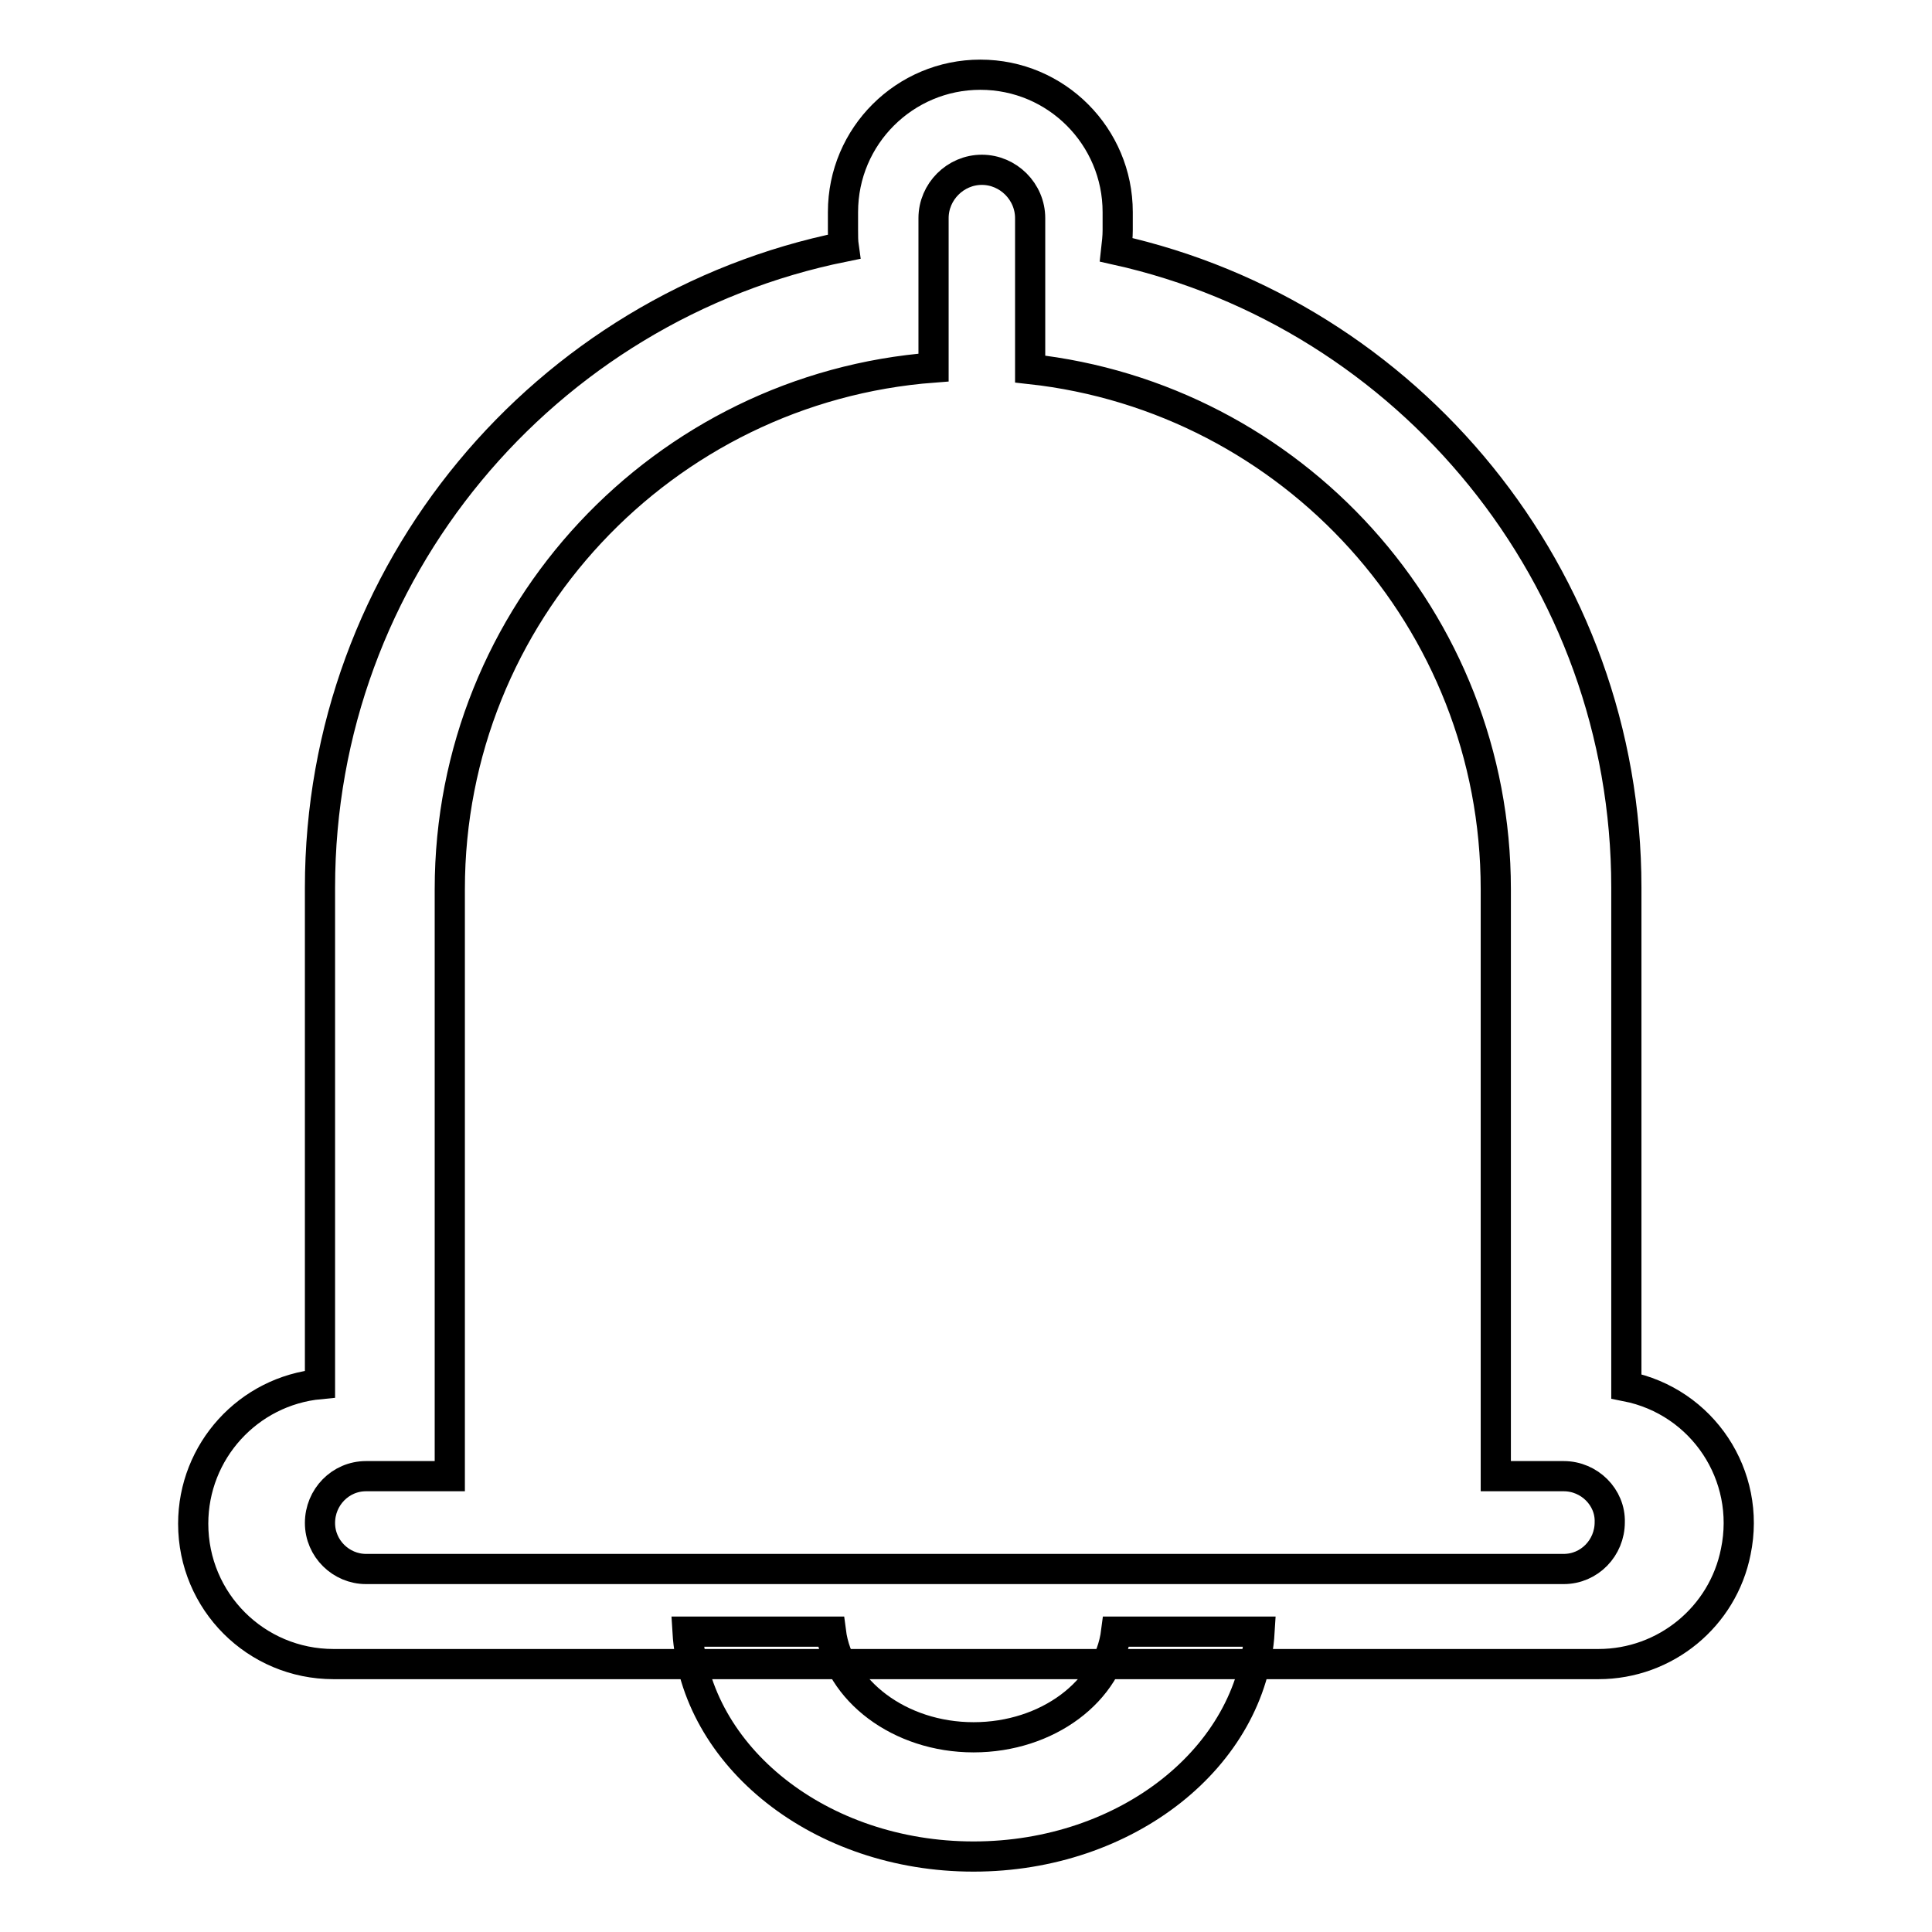 <?xml version="1.0" encoding="utf-8"?>
<!-- Svg Vector Icons : http://www.onlinewebfonts.com/icon -->
<!DOCTYPE svg PUBLIC "-//W3C//DTD SVG 1.1//EN" "http://www.w3.org/Graphics/SVG/1.1/DTD/svg11.dtd">
<svg version="1.1" xmlns="http://www.w3.org/2000/svg" xmlns:xlink="http://www.w3.org/1999/xlink" x="0px" y="0px" viewBox="0 0 256 256" enable-background="new 0 0 256 256" xml:space="preserve">
<g> <path stroke-width="4" fill-opacity="0" stroke="#000000"  d="M211.8,220.5H44.2c-10.3,0-18.6-8.3-18.6-18.6c0-9.6,7.3-17.6,16.8-18.5v-65.8c0-41.9,29.8-76.9,69.4-84.9 c-0.1-0.7-0.1-1.4-0.1-2.2v-2.4c0-10.1,8.2-18.2,18.2-18.2c10.1,0,18.2,8.2,18.2,18.2v2.4c0,0.9-0.1,1.7-0.2,2.6 c38.7,8.6,67.6,43.2,67.6,84.5v66.1c10.1,2,16.6,11.8,14.5,21.9C228.3,214.2,220.7,220.5,211.8,220.5z M207.2,195.6h-9v-77.8 c0-35.7-27-65.1-61.7-68.9v-20c0-3.5-2.9-6.4-6.4-6.4c-3.5,0-6.4,2.9-6.4,6.4v19.8c-35.8,2.7-64.1,32.6-64.1,69.1v77.8H48.5 c-3.4,0-6.1,2.8-6.1,6.2c0,3.4,2.8,6.1,6.1,6.1h158.7c3.4,0,6.1-2.8,6.1-6.2C213.4,198.4,210.6,195.6,207.2,195.6z"/> <path stroke-width="4" fill-opacity="0" stroke="#000000"  d="M110.1,216.2c1,7.8,9.1,14,18.9,14c9.8,0,17.9-6.1,18.9-14h19c-1,16.6-17.6,29.8-37.9,29.8 c-20.3,0-36.9-13.2-37.9-29.8H110.1L110.1,216.2z"/></g>
</svg>